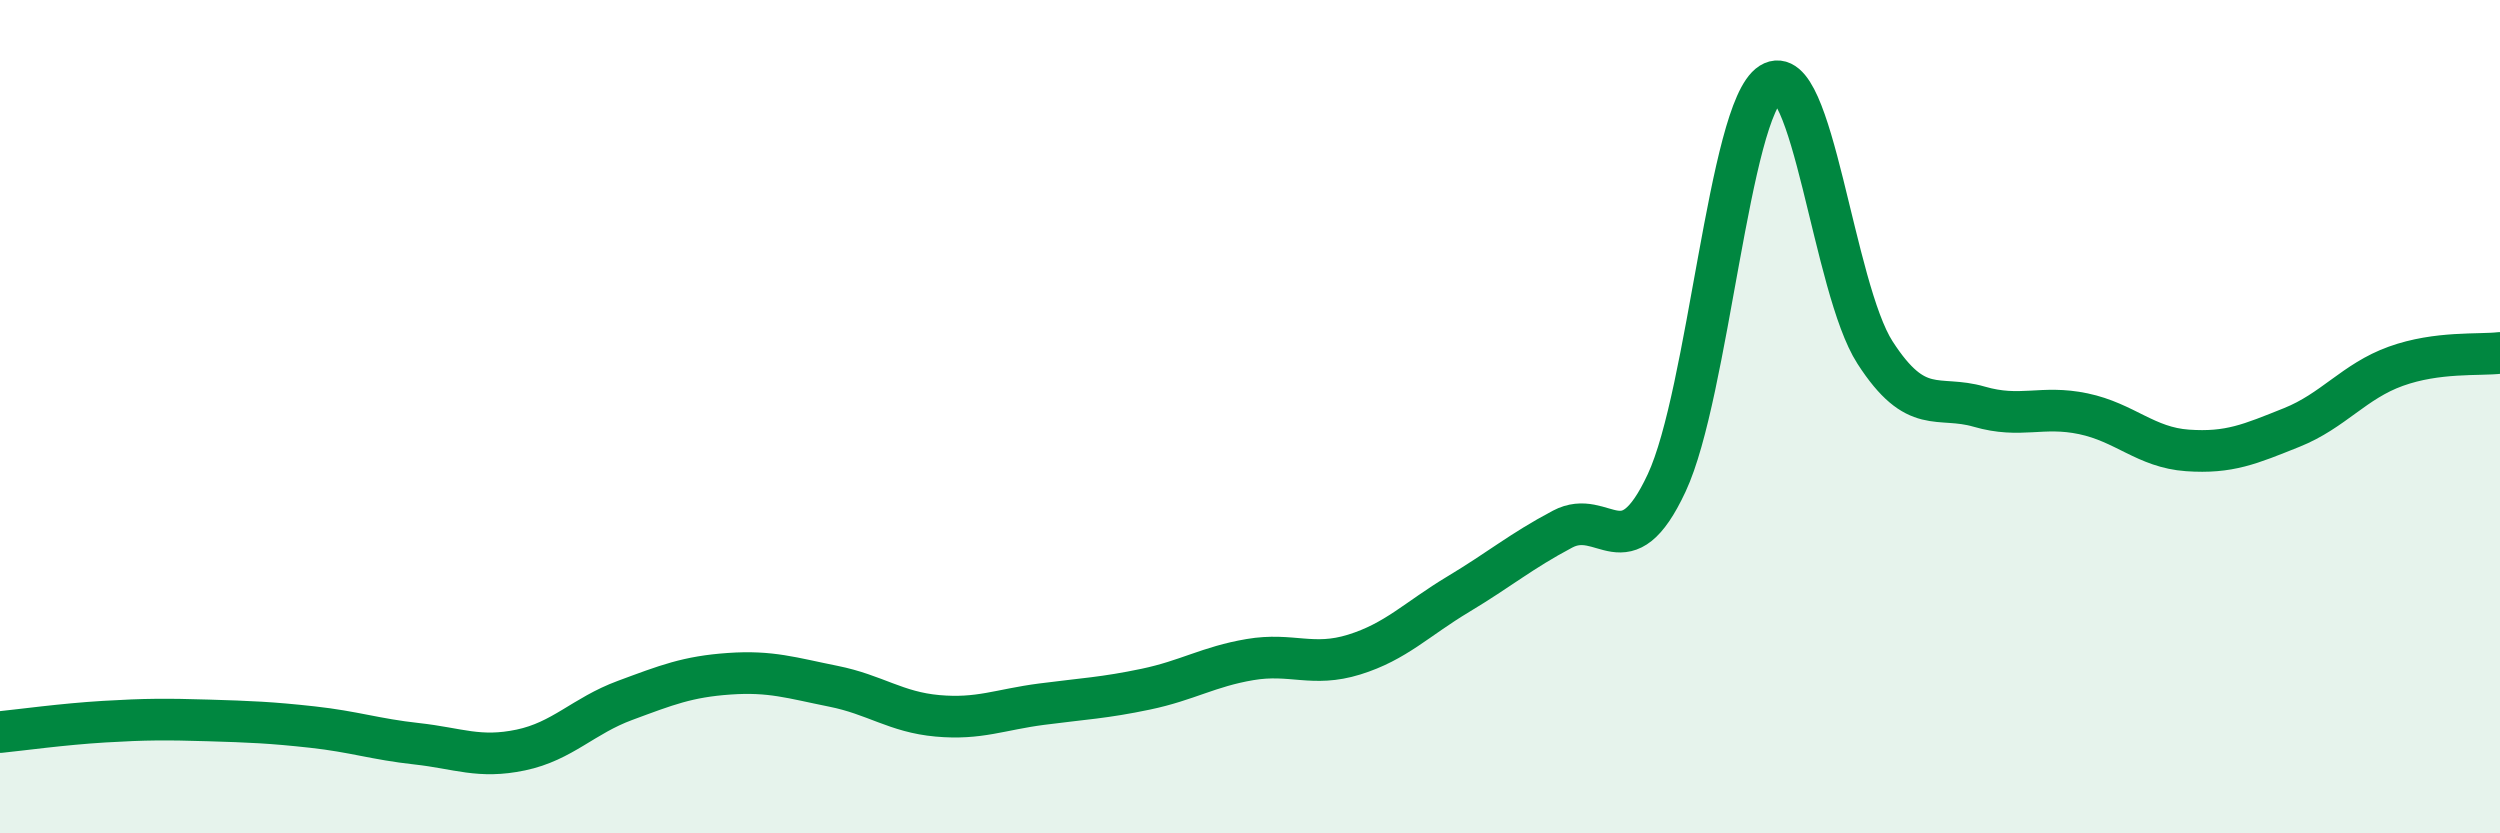 
    <svg width="60" height="20" viewBox="0 0 60 20" xmlns="http://www.w3.org/2000/svg">
      <path
        d="M 0,17.57 C 0.5,17.52 1.5,17.38 2.5,17.32 C 3.5,17.26 4,17.26 5,17.29 C 6,17.32 6.5,17.34 7.5,17.45 C 8.5,17.56 9,17.74 10,17.85 C 11,17.96 11.5,18.21 12.5,18 C 13.5,17.79 14,17.18 15,16.81 C 16,16.44 16.5,16.24 17.5,16.17 C 18.5,16.1 19,16.27 20,16.47 C 21,16.67 21.5,17.09 22.5,17.18 C 23.5,17.27 24,17.03 25,16.9 C 26,16.77 26.5,16.75 27.5,16.54 C 28.5,16.33 29,16 30,15.83 C 31,15.66 31.5,16.02 32.5,15.71 C 33.5,15.4 34,14.86 35,14.26 C 36,13.66 36.5,13.23 37.5,12.7 C 38.5,12.17 39,13.73 40,11.59 C 41,9.45 41.5,2.63 42.5,2 C 43.5,1.37 44,6.91 45,8.46 C 46,10.01 46.5,9.47 47.5,9.76 C 48.5,10.05 49,9.72 50,9.93 C 51,10.14 51.5,10.74 52.5,10.81 C 53.5,10.88 54,10.66 55,10.26 C 56,9.86 56.5,9.15 57.5,8.79 C 58.5,8.43 59.5,8.53 60,8.47L60 20L0 20Z"
        fill="#008740"
        opacity="0.1"
        stroke-linecap="round"
        stroke-linejoin="round"
      />
      <path
        d="M 0,17.57 C 0.5,17.52 1.5,17.38 2.5,17.32 C 3.5,17.26 4,17.26 5,17.29 C 6,17.32 6.5,17.34 7.5,17.45 C 8.5,17.56 9,17.74 10,17.85 C 11,17.96 11.5,18.21 12.5,18 C 13.5,17.79 14,17.18 15,16.81 C 16,16.44 16.5,16.24 17.5,16.17 C 18.5,16.1 19,16.27 20,16.47 C 21,16.67 21.5,17.09 22.5,17.18 C 23.5,17.27 24,17.03 25,16.9 C 26,16.77 26.5,16.75 27.5,16.54 C 28.5,16.33 29,16 30,15.83 C 31,15.66 31.5,16.02 32.5,15.71 C 33.5,15.4 34,14.86 35,14.26 C 36,13.66 36.5,13.23 37.5,12.7 C 38.5,12.17 39,13.73 40,11.59 C 41,9.45 41.5,2.63 42.5,2 C 43.5,1.37 44,6.91 45,8.46 C 46,10.01 46.5,9.47 47.5,9.76 C 48.5,10.05 49,9.72 50,9.93 C 51,10.14 51.5,10.74 52.5,10.81 C 53.5,10.88 54,10.66 55,10.26 C 56,9.86 56.5,9.15 57.5,8.79 C 58.5,8.43 59.5,8.53 60,8.47"
        stroke="#008740"
        stroke-width="1"
        fill="none"
        stroke-linecap="round"
        stroke-linejoin="round"
      />
    </svg>
  